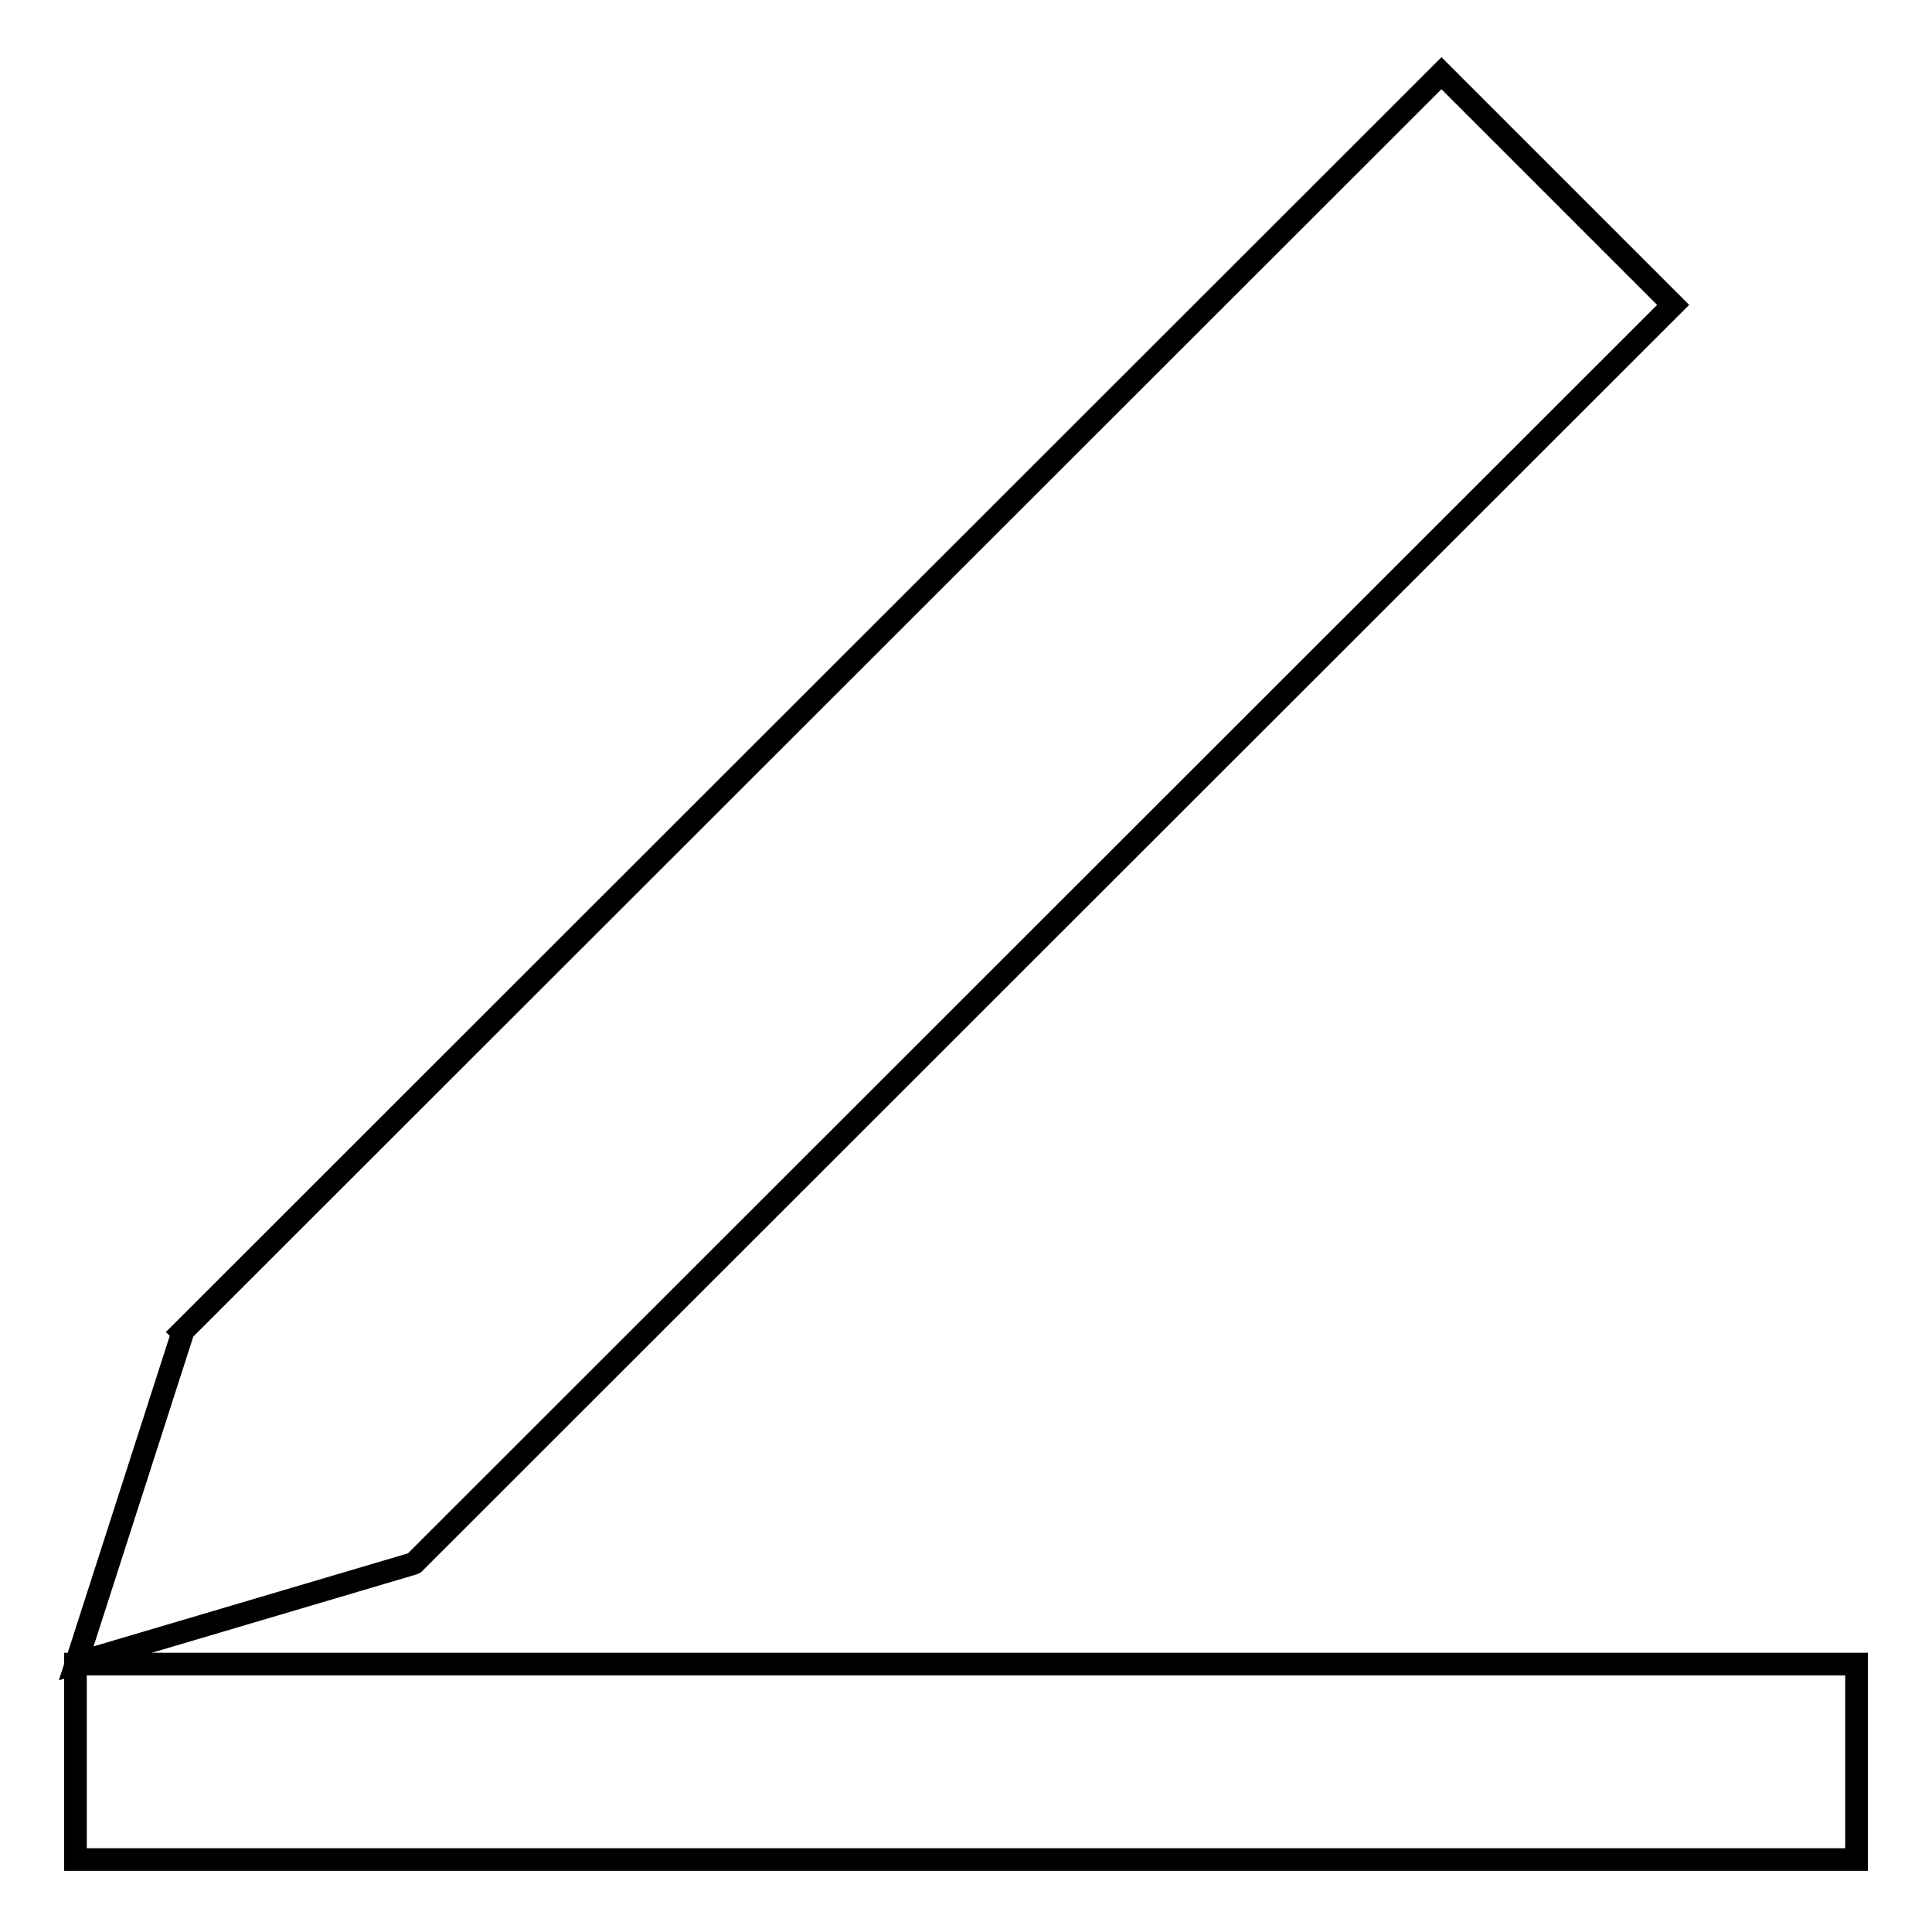 <?xml version="1.0" encoding="utf-8"?>
<!-- Svg Vector Icons : http://www.onlinewebfonts.com/icon -->
<!DOCTYPE svg PUBLIC "-//W3C//DTD SVG 1.1//EN" "http://www.w3.org/Graphics/SVG/1.1/DTD/svg11.dtd">
<svg version="1.1" xmlns="http://www.w3.org/2000/svg" xmlns:xlink="http://www.w3.org/1999/xlink" x="0px" y="0px" viewBox="0 0 256 256" enable-background="new 0 0 256 256" xml:space="preserve">
<g> <path stroke-width="3" fill-opacity="0" stroke="#000000"  d="M10,220.5h236v25.9H10V220.5z M54.9,207.1L221.7,40.4L191,9.7L24.3,176.3l0,0l0,0l-0.2,0.2l0.1,0.1 l-14.1,43.8l44.6-13.2l0,0L54.9,207.1L54.9,207.1L54.9,207.1z"/></g>
</svg>